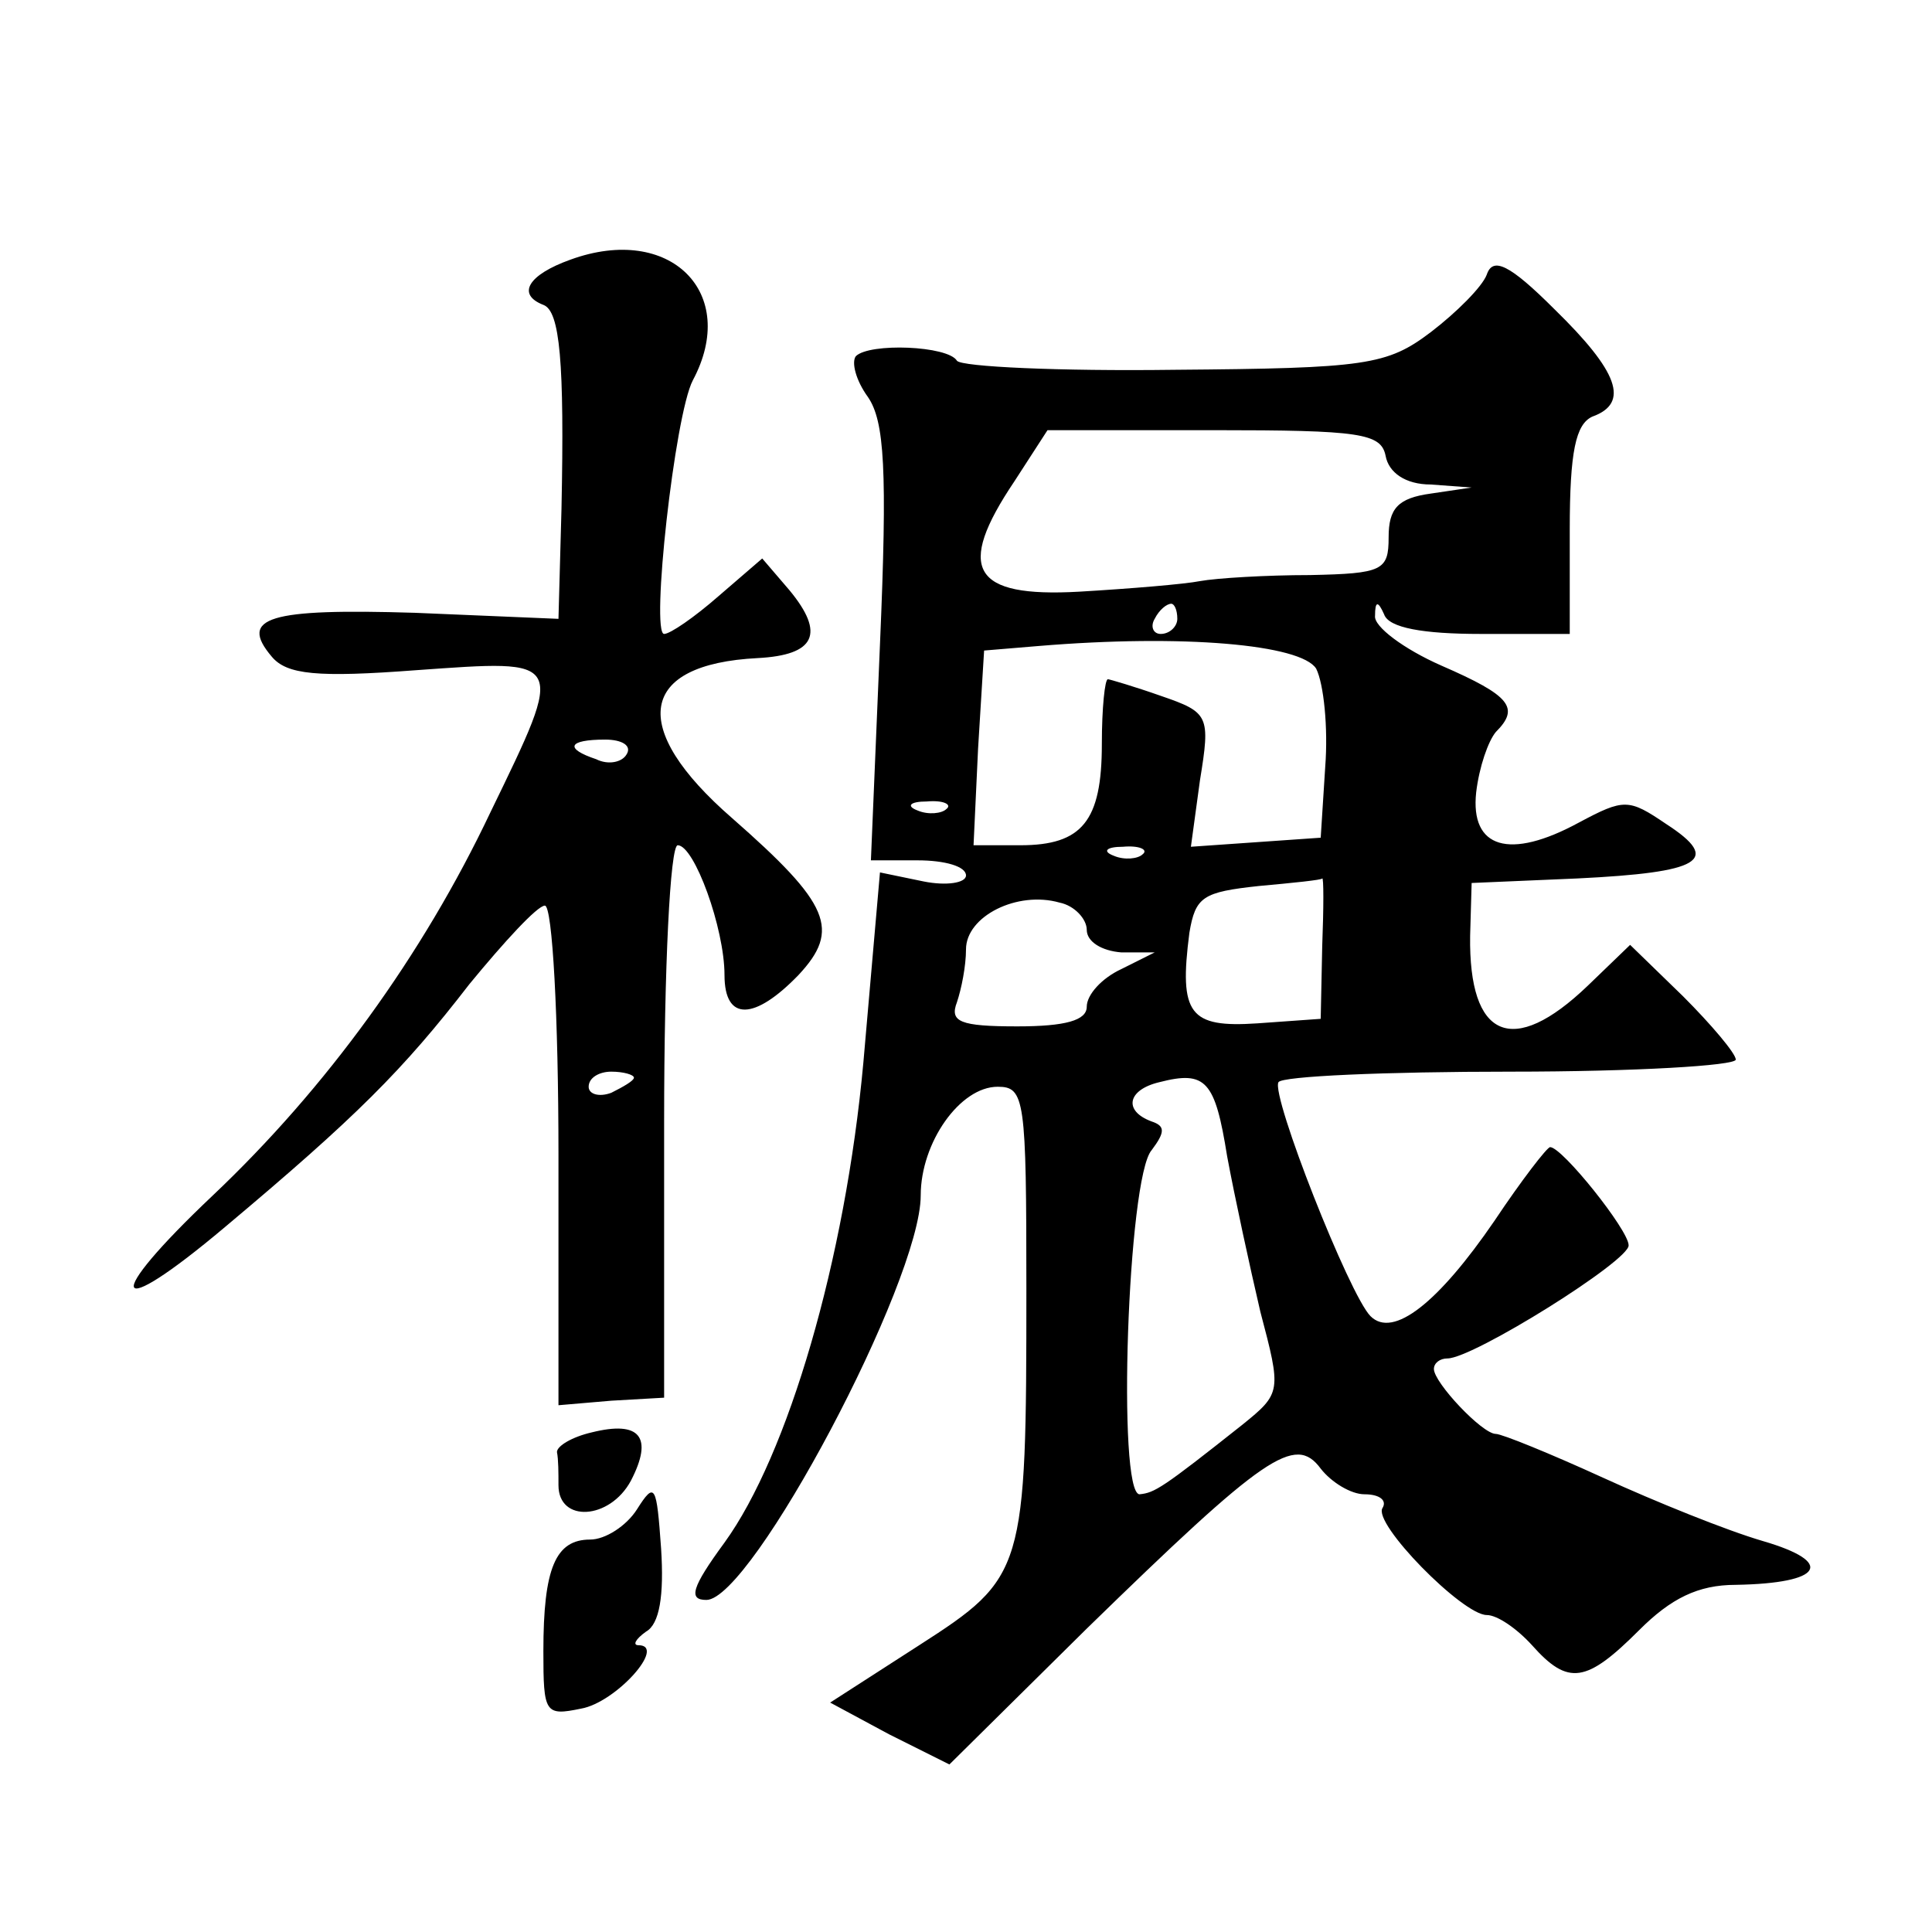 <?xml version="1.0" standalone="no"?>
<!DOCTYPE svg PUBLIC "-//W3C//DTD SVG 20010904//EN"
 "http://www.w3.org/TR/2001/REC-SVG-20010904/DTD/svg10.dtd">
<svg version="1.0" xmlns="http://www.w3.org/2000/svg"
 width="128pt" height="128pt" viewBox="0 0 128 128"
 preserveAspectRatio="xMidYMid meet">
<g transform="translate(0,128) scale(0.1,-0.1)"
fill="#0" stroke="none">
<path d="M378 1108 c-28 -10 -36 -23 -18 -30 11 -4 14 -38 12 -135 l-2 -73 -95
4 c-97 3 -117 -3 -95 -29 10 -12 30 -14 96 -9 99 7 99 9 49 -94 -45 -95 -109 -183
-184 -254 -74 -70 -68 -85 8 -21 87 73 118 104 162 161 23 28 45 52 50 52 5 0 9
-74 9 -165 l0 -166 35 3 35 2 0 183 c0 102 4 183 9 183 11 0 31 -55 31 -86 0 -31
20 -30 49 0 28 30 21 47 -44 104 -69 60 -62 102 17 106 38 2 45 16 21 45 l-18 21
-29 -25 c-16 -14 -32 -25 -36 -25 -9 0 7 145 19 168 31 58 -15 104 -81 80z m37
-328 c-3 -5 -12 -7 -20 -3 -21 7 -19 13 6 13 11 0 18 -4 14 -10z m5 -214 c0 -2
-7 -6 -15 -10 -8 -3 -15 -1 -15 4 0 6 7 10 15 10 8 0 15 -2 15 -4z M985 1098 c-3
-8 -20 -25 -37 -38 -29 -22 -43 -24 -170 -25 -76 -1 -141 2 -144 6 -6 10 -58 12
-67 3 -3 -4 0 -16 8 -27 11 -16 13 -48 8 -164 l-6 -143 31 0 c18 0 32 -4 32 -10
0 -5 -13 -7 -28 -4 l-29 6 -11 -126 c-12 -131 -50 -260 -92 -318 -22 -30 -24 -38
-12 -38 30 0 142 211 142 268 0 35 26 72 51 72 18 0 19 -8 19 -134 0 -187 -1 -191
-71 -236 l-59 -38 39 -21 40 -20 91 90 c118 115 138 129 155 106 7 -9 20 -17 29
-17 10 0 15 -4 12 -9 -7 -10 53 -71 69 -71 7 0 20 -9 30 -20 24 -27 36 -25 71 10
21 21 39 30 64 30 58 1 66 15 18 29 -24 7 -71 26 -106 42 -35 16 -67 29 -71 29
-9 0 -41 34 -41 43 0 4 4 7 9 7 17 0 121 65 120 75 0 10 -44 65 -52 65 -2 0 -19
-22 -37 -49 -37 -54 -67 -78 -82 -63 -14 14 -66 146 -61 155 2 4 71 7 154 7 82
0 149 4 149 8 0 4 -16 23 -35 42 l-35 34 -28 -27 c-50 -48 -79 -35 -78 33 l1 35
70 3 c82 4 96 12 59 36 -25 17 -28 17 -58 1 -46 -25 -72 -17 -68 20 2 17 8 34 13
40 16 16 10 24 -36 44 -25 11 -45 26 -44 33 0 10 2 10 6 1 3 -9 26 -13 64 -13 l59
0 0 69 c0 52 4 70 15 75 25 9 17 30 -25 71 -30 30 -41 35 -45 23z m-67 -120 c2
-11 13 -19 30 -19 l27 -2 -27 -4 c-22 -3 -28 -10 -28 -29 0 -22 -4 -24 -52 -25
-29 0 -62 -2 -73 -4 -10 -2 -46 -5 -80 -7 -71 -4 -82 15 -43 73 l22 34 110 0 c97
0 111 -2 114 -17z m-138 -108 c0 -5 -5 -10 -11 -10 -5 0 -7 5 -4 10 3 6 8 10 11
10 2 0 4 -4 4 -10z m92 -33 c5 -10 8 -39 6 -65 l-3 -47 -43 -3 -43 -3 6 44 c7 43
6 45 -26 56 -17 6 -34 11 -35 11 -2 0 -4 -19 -4 -43 0 -51 -13 -67 -54 -67 l-31
0 3 64 4 65 36 3 c96 8 174 1 184 -15z m-245 -93 c-3 -3 -12 -4 -19 -1 -8 3 -5
6 6 6 11 1 17 -2 13 -5z m130 -30 c-3 -3 -12 -4 -19 -1 -8 3 -5 6 6 6 11 1 17 -2
13 -5z m119 -61 l-1 -48 -42 -3 c-45 -3 -52 6 -45 60 4 24 9 27 46 31 22 2 42 4
42 5 1 1 1 -19 0 -45z m-156 11 c0 -8 10 -14 23 -15 l22 0 -22 -11 c-13 -6 -23
-17 -23 -25 0 -9 -14 -13 -46 -13 -38 0 -45 3 -40 16 3 9 6 24 6 35 0 22 34 39
62 31 10 -2 18 -11 18 -18z m93 -150 c5 -27 15 -73 22 -103 14 -53 14 -54 -12 -75
-53 -42 -58 -45 -68 -46 -15 0 -8 210 8 228 9 12 9 16 0 19 -19 7 -16 21 5 26 31
8 37 1 45 -49z M392 331 c-13 -3 -23 -9 -23 -13 1 -5 1 -14 1 -22 0 -25 34 -23
48 3 15 29 6 40 -26 32z M422 280 c-7 -11 -21 -20 -31 -20 -23 0 -31 -19 -31 -74
0 -41 1 -43 25 -38 23 4 57 42 38 42 -4 0 -2 4 5 9 9 5 12 24 10 55 -3 42 -4 45
-16 26z"/>
</g>
</svg>
